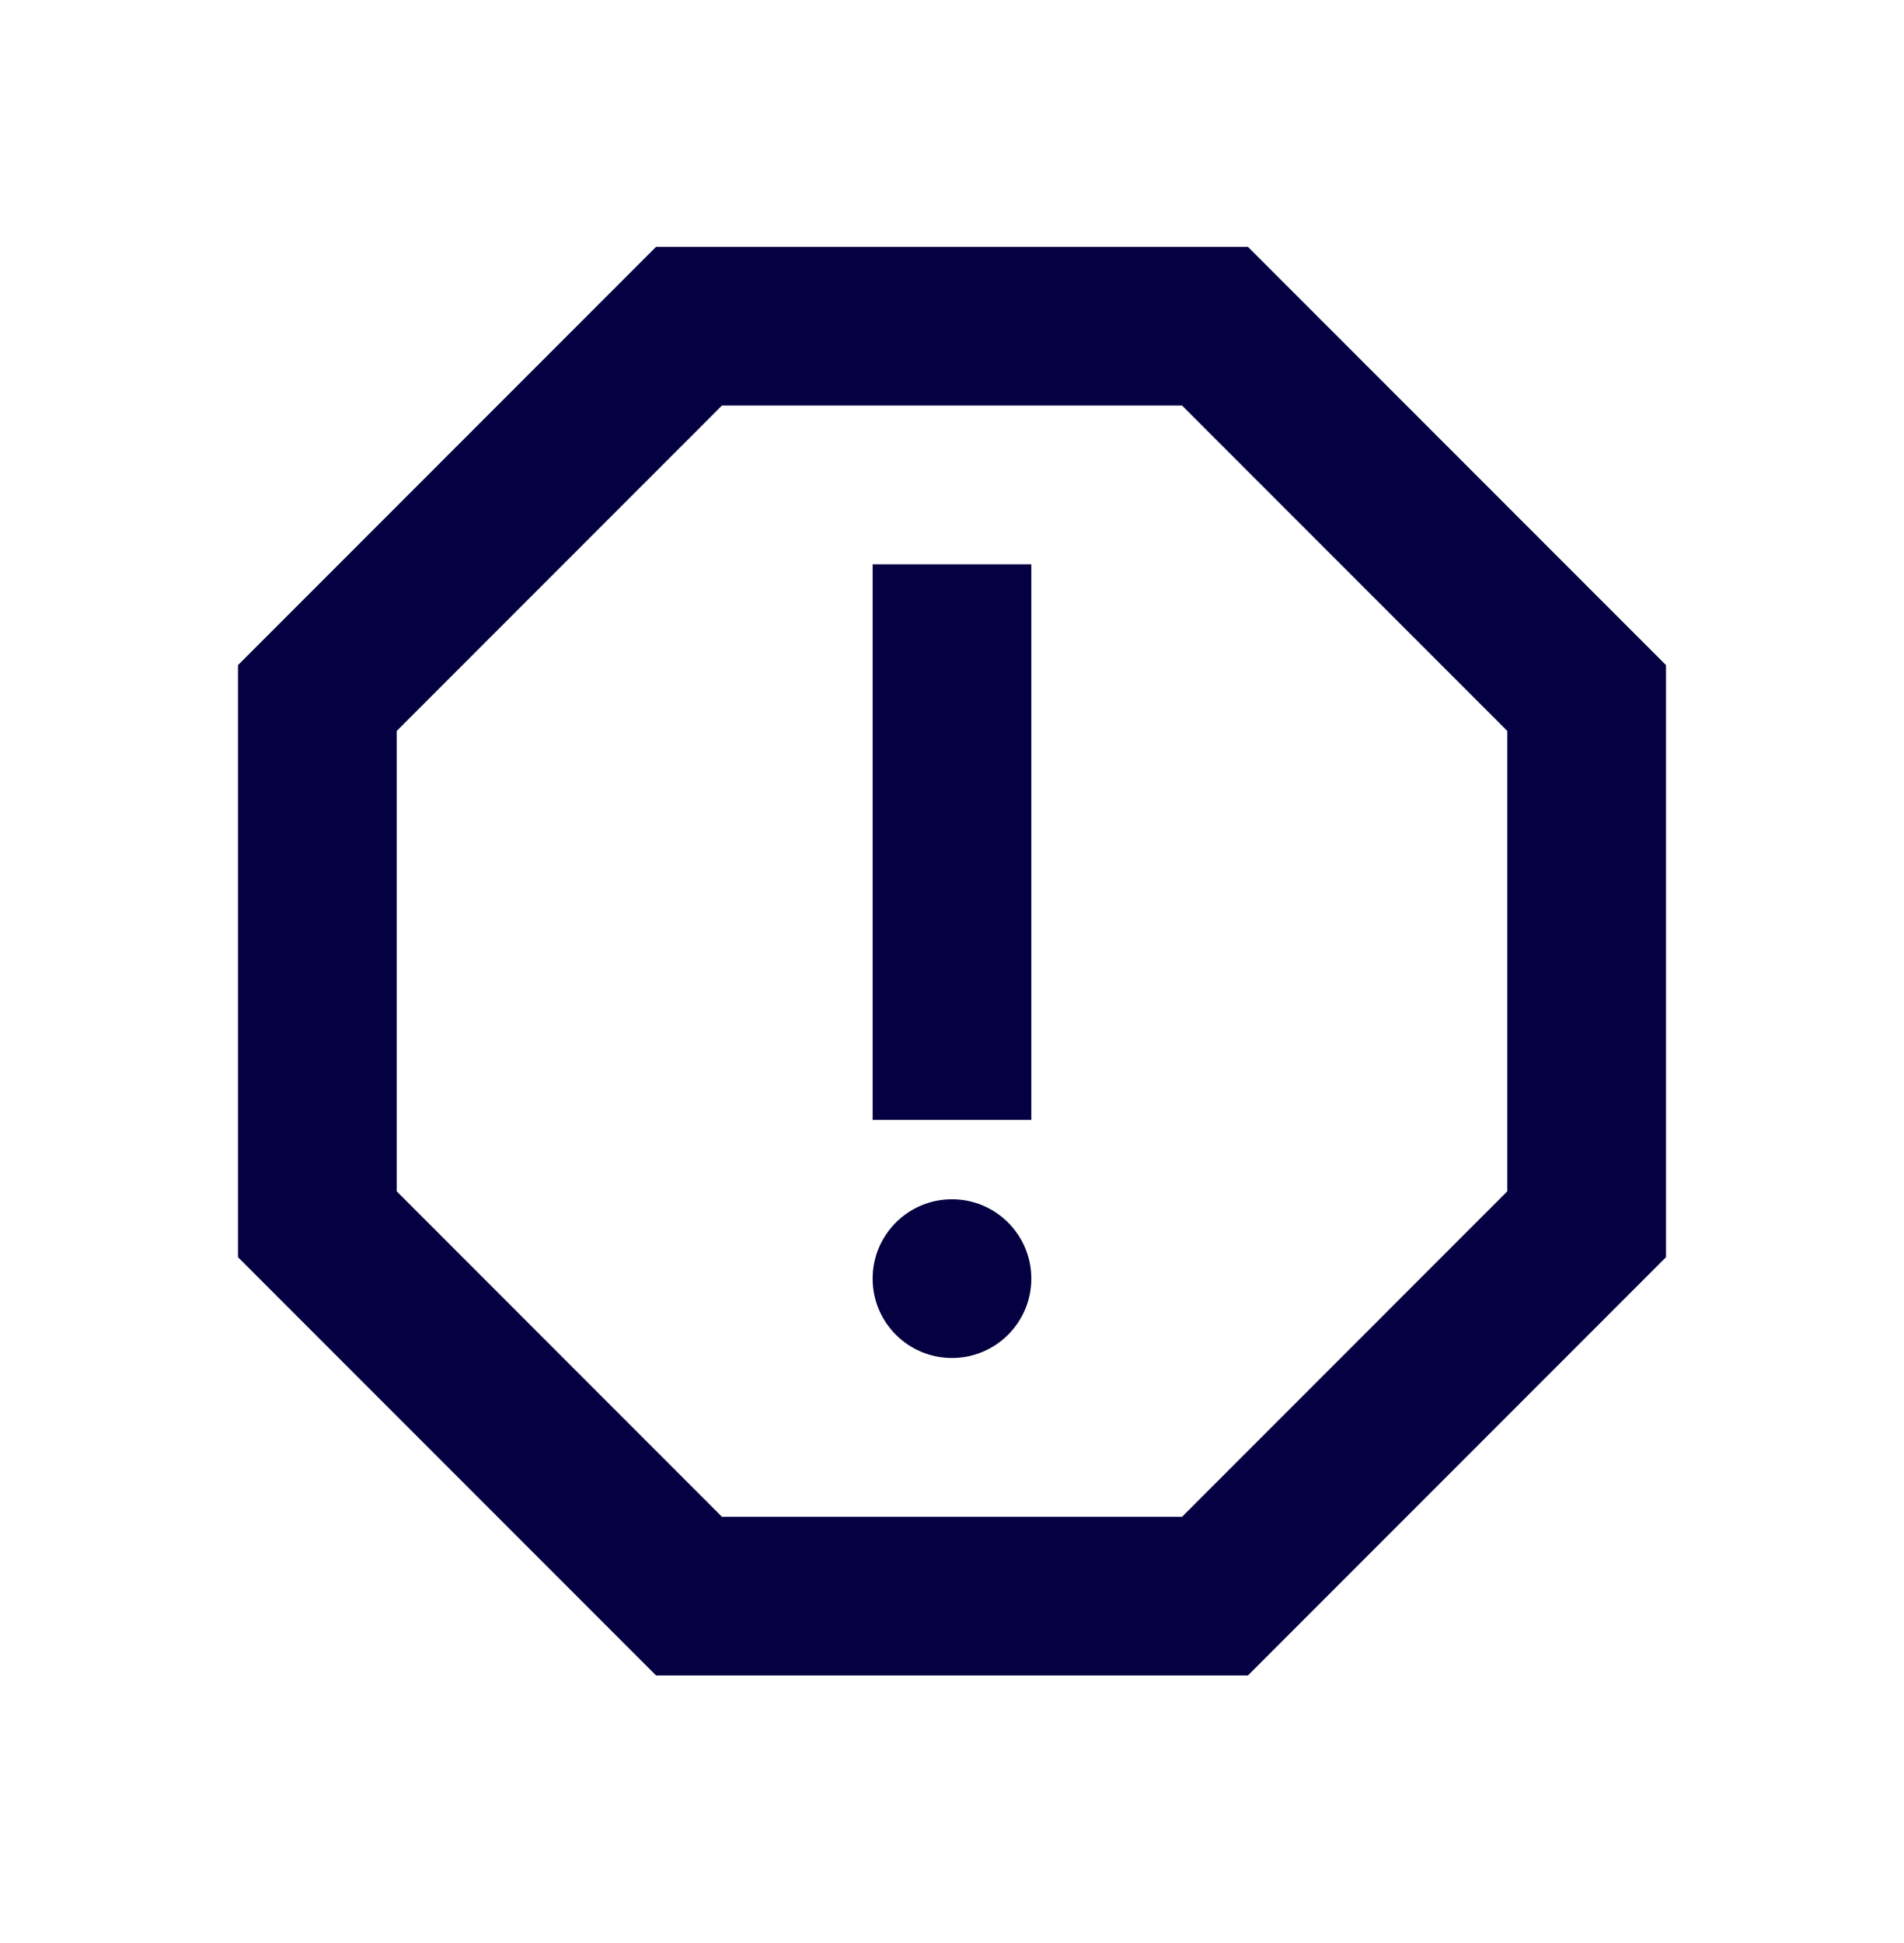 <svg width="50" height="51" viewBox="0 0 50 51" fill="none" xmlns="http://www.w3.org/2000/svg">
<path d="M32.771 6.479H17.229L6.25 17.458V32.999L17.229 43.978H32.771L43.75 32.999V17.458L32.771 6.479ZM39.583 31.27L31.042 39.812H18.958L10.417 31.27V19.187L18.958 10.645H31.042L39.583 19.187V31.27Z" fill="#040041"/>
<path d="M24.999 35.645C26.15 35.645 27.083 34.712 27.083 33.562C27.083 32.411 26.15 31.479 24.999 31.479C23.849 31.479 22.916 32.411 22.916 33.562C22.916 34.712 23.849 35.645 24.999 35.645Z" fill="#040041"/>
<path d="M22.916 14.812H27.083V29.395H22.916V14.812Z" fill="#040041"/>
</svg>
